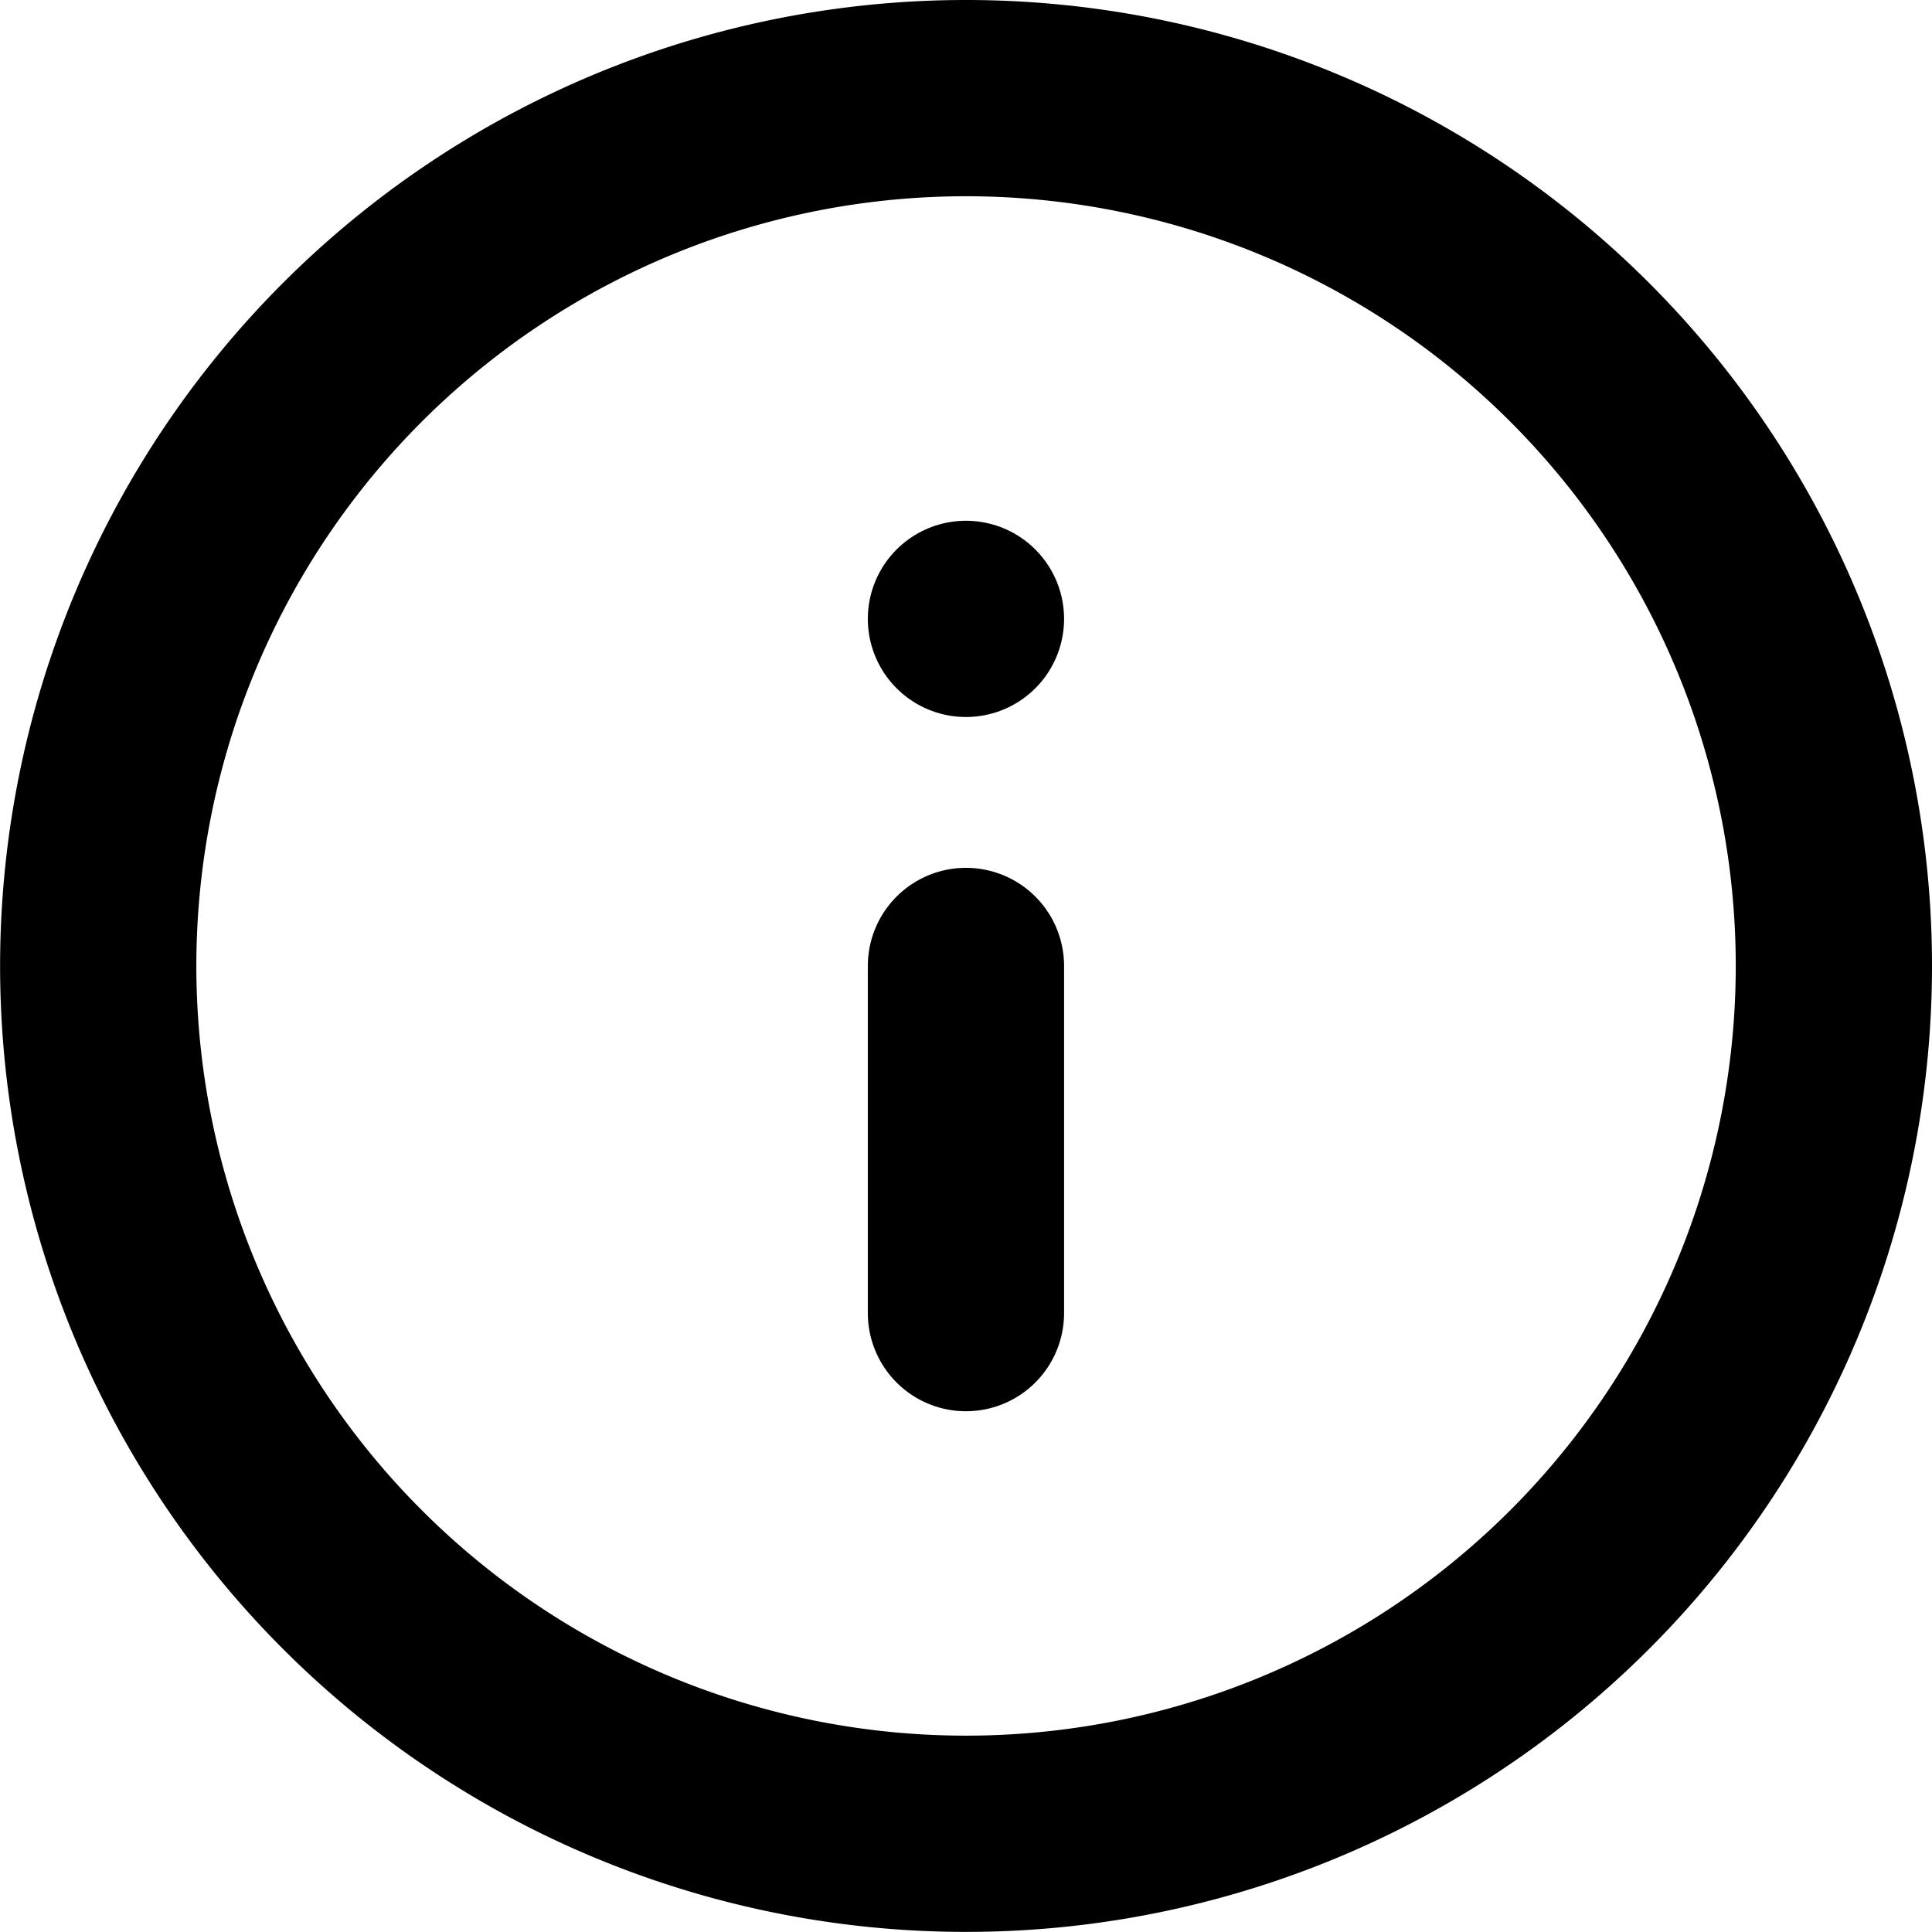 <svg xmlns="http://www.w3.org/2000/svg" width="19.689" height="19.689" viewBox="0 0 19.689 19.689">
  <g id="Icon_feather-info" data-name="Icon feather-info" transform="translate(-2 -2)">
    <path id="Path_12" data-name="Path 12" d="M20.689,11.844A8.844,8.844,0,1,1,11.844,3,8.844,8.844,0,0,1,20.689,11.844Z" fill="none" stroke="currentColor" stroke-linecap="round" stroke-linejoin="round" stroke-width="2"/>
    <path id="Path_13" data-name="Path 13" d="M18,21.538V18" transform="translate(-6.156 -6.156)" fill="none" stroke="currentColor" stroke-linecap="round" stroke-linejoin="round" stroke-width="2"/>
    <path id="Path_14" data-name="Path 14" d="M18,12h0" transform="translate(-6.156 -3.693)" fill="none" stroke="currentColor" stroke-linecap="round" stroke-linejoin="round" stroke-width="2"/>
  </g>
</svg>
